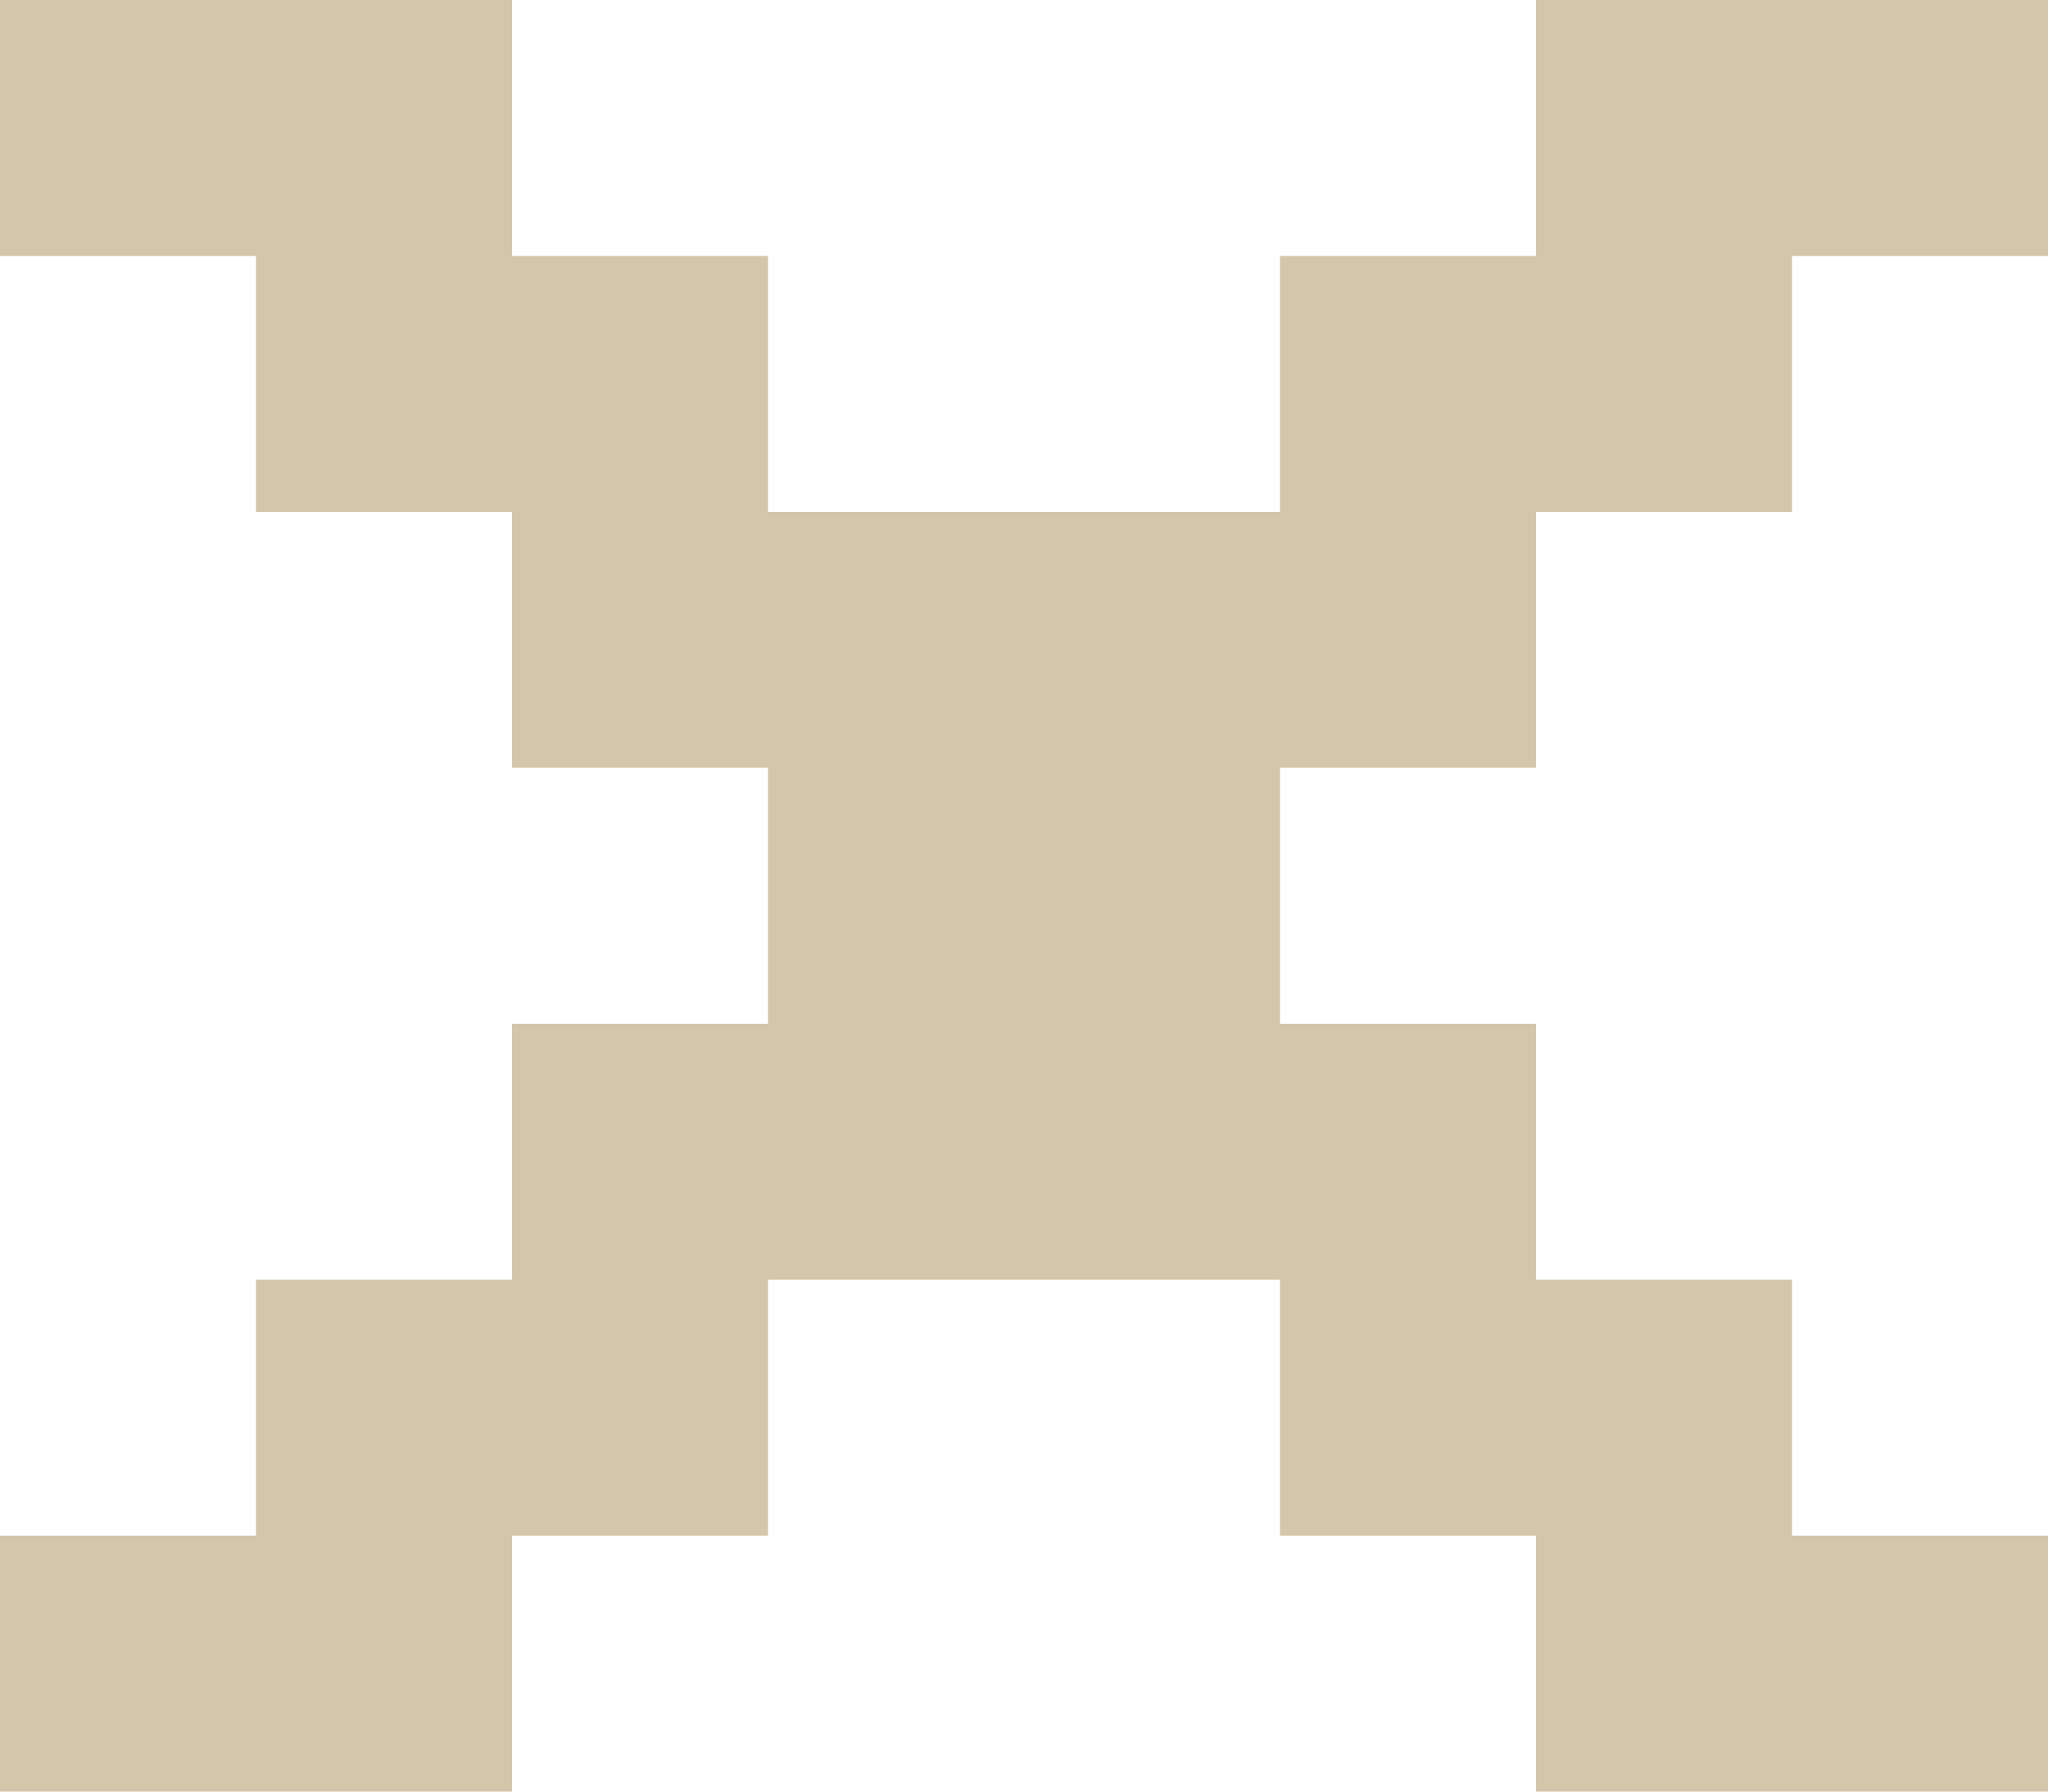 <svg width="8" height="7" viewBox="0 0 8 7" fill="none" xmlns="http://www.w3.org/2000/svg">
<path fill-rule="evenodd" clip-rule="evenodd" d="M0 0H1H2V1H3V2H4H5V1H6V0H7H8V1H7V2H6V3H5V4H6V5H7V6H8V7H7H6V6H5V5H4H3V6H2V7H1H0V6H1V5H2V4H3V3H2V2H1V1H0V0Z" fill="#d3c6aa"/>
</svg>
